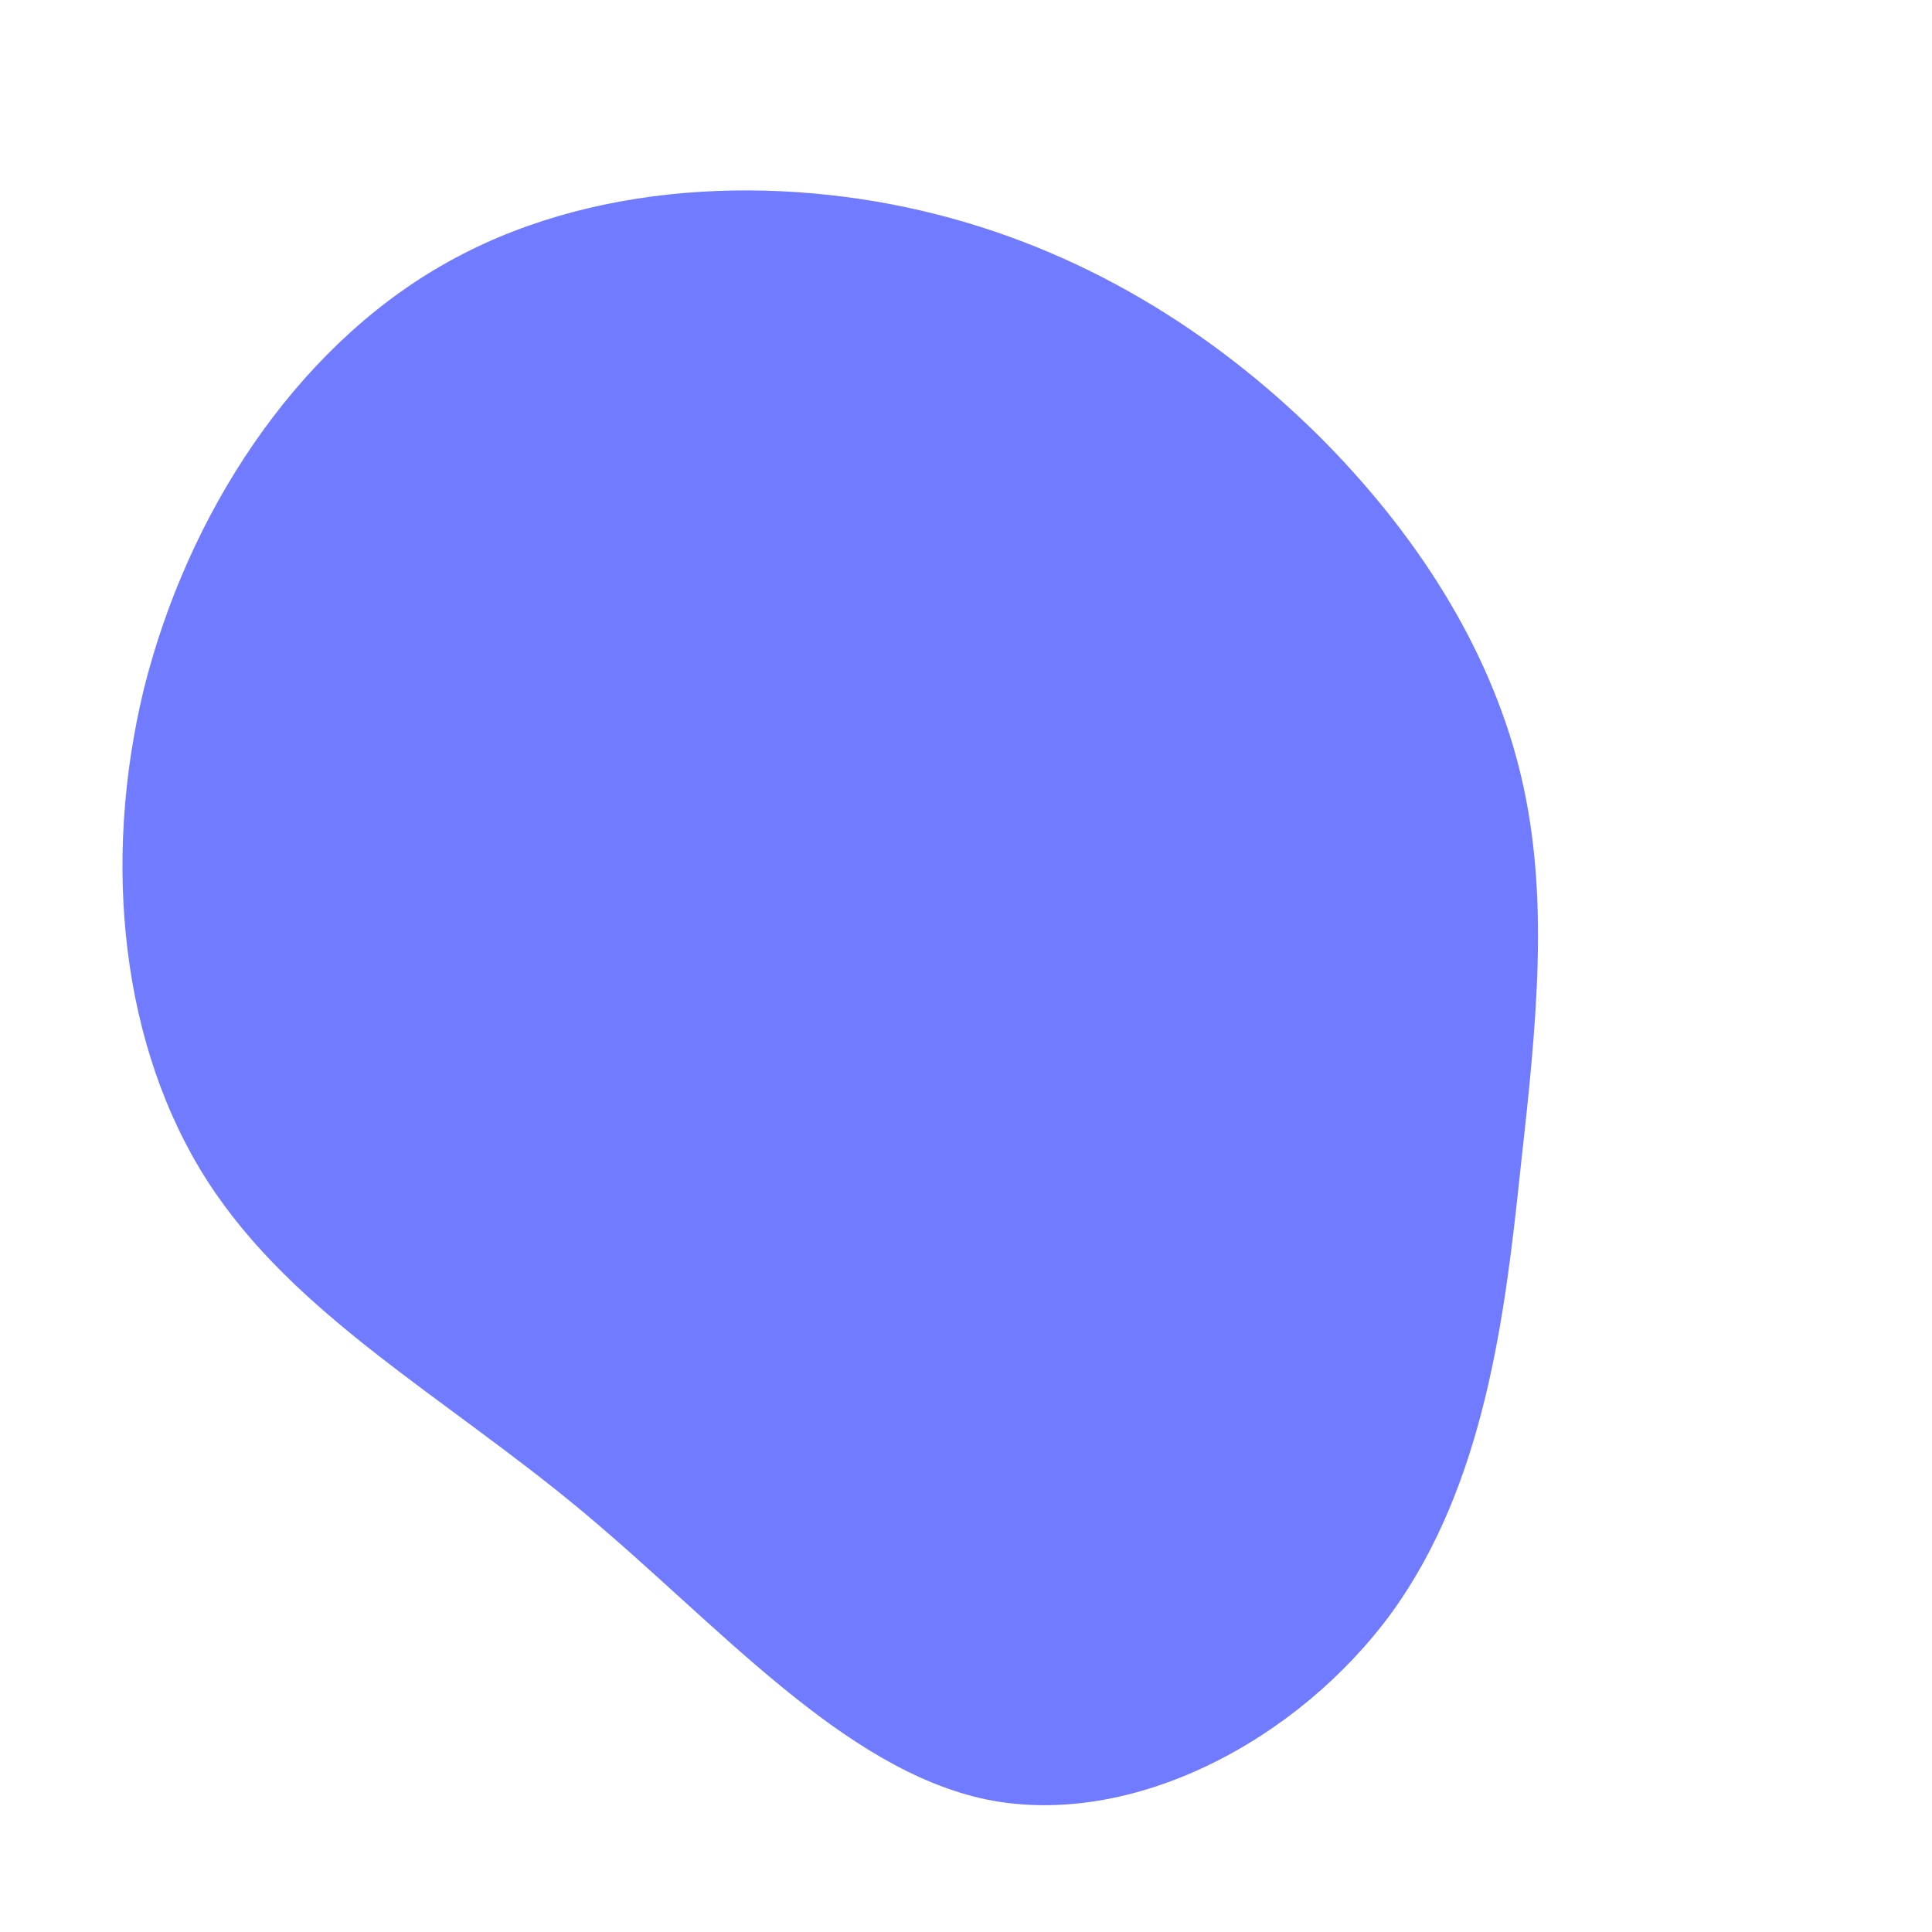 <?xml version="1.0" encoding="UTF-8" standalone="yes"?>
<svg viewBox="0 0 200 200" xmlns="http://www.w3.org/2000/svg">
  <path fill="#717BFF" d="M37.2,-54.2C47.5,-43.7,54.6,-31.9,57.5,-19.5C60.4,-7.1,59.1,5.8,57.4,21C55.8,36.2,53.7,53.6,44.1,66.9C34.4,80.2,17.2,89.3,2.2,86.3C-12.8,83.2,-25.7,68.1,-39.9,56.3C-54.1,44.5,-69.6,36.1,-78.5,22.3C-87.4,8.5,-89.5,-10.6,-85.1,-28.7C-80.6,-46.7,-69.6,-63.7,-54.3,-72.5C-39.1,-81.3,-19.5,-82,-3,-77.8C13.5,-73.6,26.9,-64.6,37.2,-54.2Z" transform="translate(100 100)"/>
</svg>